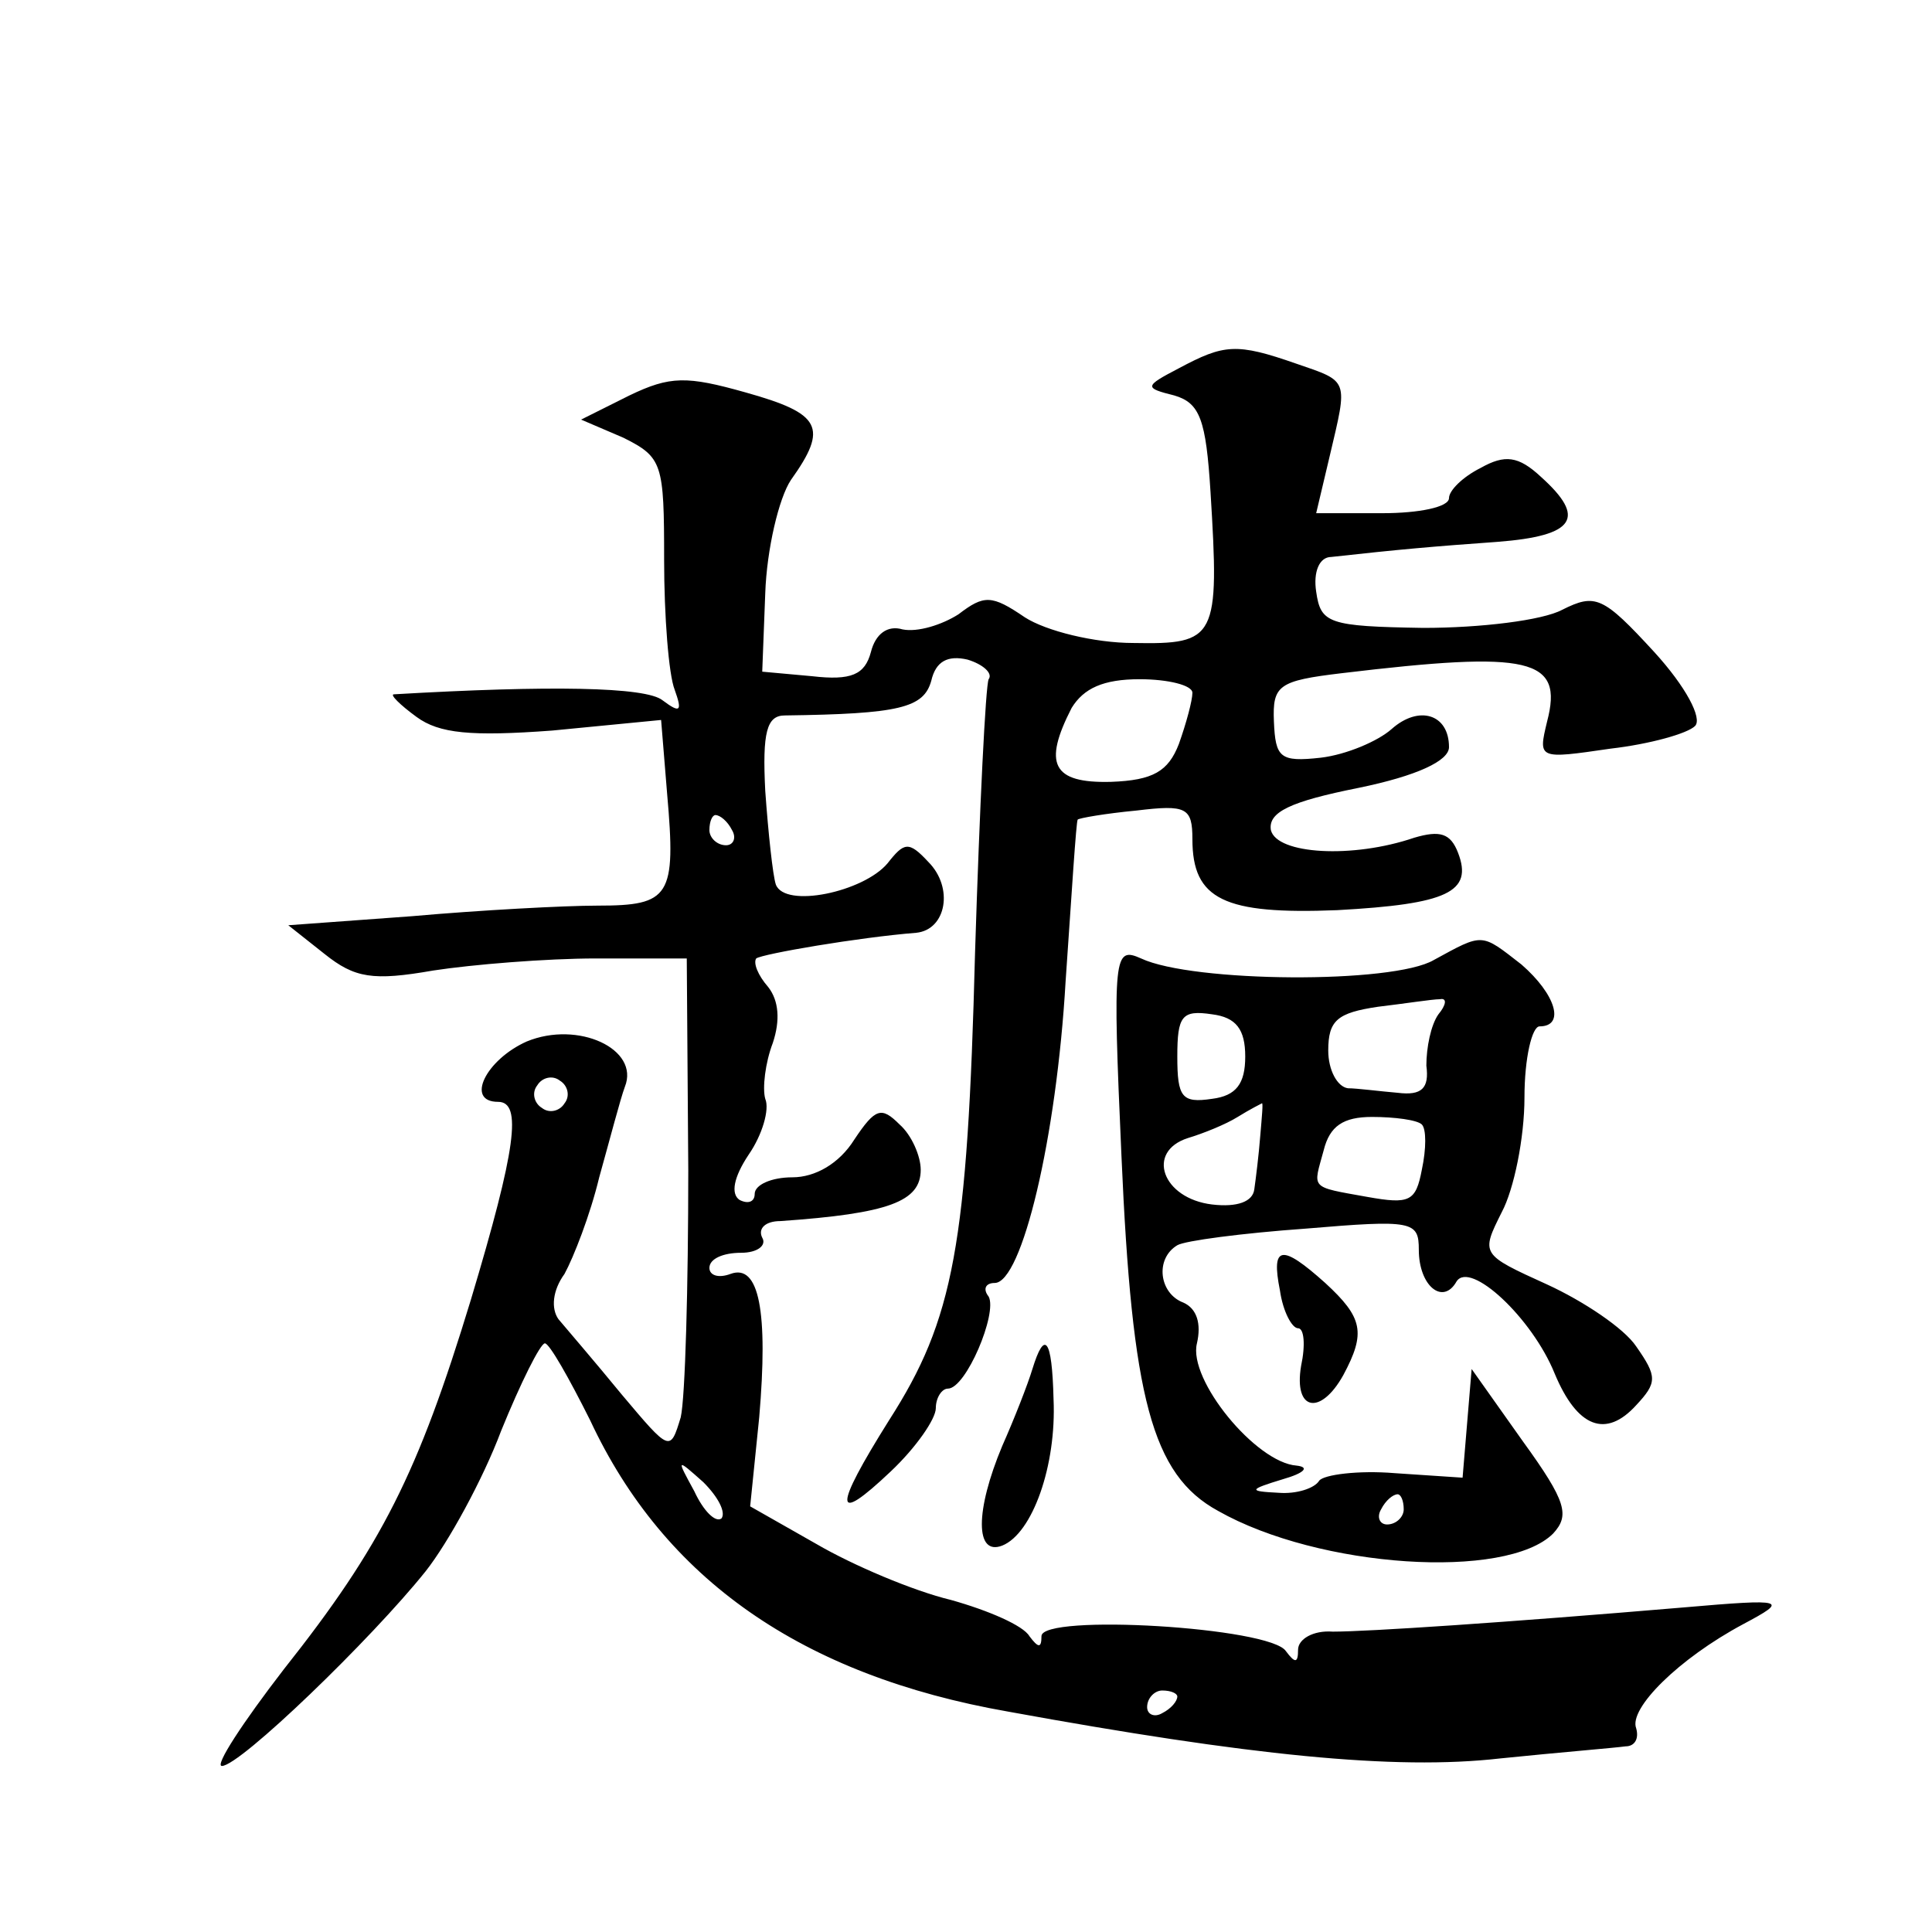 <?xml version="1.0" standalone="no"?>
<!DOCTYPE svg PUBLIC "-//W3C//DTD SVG 20010904//EN"
 "http://www.w3.org/TR/2001/REC-SVG-20010904/DTD/svg10.dtd">
<svg version="1.0" xmlns="http://www.w3.org/2000/svg"
 width="128pt" height="128pt" viewBox="0 0 128 128"
 preserveAspectRatio="xMidYMid meet">
<g transform="translate(0,128) scale(0.1,-0.1)"
fill="#0" stroke="none">
<path d="M781 1036 c-23 -12 -23 -13 -3 -18 17 -5 21 -16 24 -64 6 -97 4 -101 -51
-100 -26 0 -58 8 -72 17 -22 15 -27 15 -44 2 -11 -7 -27 -12 -37 -10 -10 3 -18
-3 -21 -15 -4 -15 -13 -19 -39 -16 l-33 3 2 52 c1 29 9 63 17 75 25 35 20 44 -30
58 -39 11 -50 11 -77 -2 l-32 -16 28 -12 c26 -13 27 -17 27 -81 0 -37 3 -76 7 -86
5 -14 4 -16 -8 -7 -11 9 -75 10 -178 4 -3 0 4 -7 15 -15 15 -11 36 -13 90 -9 l72
7 4 -49 c6 -68 2 -74 -46 -74 -22 0 -78 -3 -123 -7 l-82 -6 24 -19 c20 -16 32 -18
72 -11 26 4 75 8 108 8 l60 0 1 -140 c0 -77 -2 -151 -5 -164 -7 -23 -7 -23 -39
15 -18 22 -37 44 -42 50 -5 7 -4 19 4 30 6 11 17 39 23 64 7 25 14 52 17 60 10
25 -31 44 -65 30 -27 -12 -41 -40 -19 -40 16 0 12 -31 -18 -131 -35 -115 -59 -163
-124 -245 -27 -35 -46 -64 -41 -64 12 0 99 84 135 129 15 19 38 61 50 93 13 32
26 58 29 58 3 0 16 -23 30 -51 49 -105 140 -169 277 -193 159 -29 256 -39 326 -31
39 4 76 7 83 8 6 0 9 5 7 12 -5 13 28 46 71 69 30 16 29 17 -40 11 -118 -10 -209
-16 -232 -16 -13 1 -23 -5 -23 -12 0 -9 -2 -9 -8 -1 -10 16 -162 25 -162 10 0 -8
-2 -8 -8 0 -4 7 -27 17 -52 24 -25 6 -65 23 -89 37 l-44 25 6 59 c6 70 0 102 -19
95 -8 -3 -14 -1 -14 4 0 6 9 10 21 10 11 0 17 5 14 10 -3 6 2 11 12 11 72 5 93
13 93 34 0 9 -6 23 -14 30 -12 12 -16 11 -30 -10 -10 -16 -26 -25 -41 -25 -14 0
-25 -5 -25 -11 0 -5 -4 -7 -10 -4 -6 4 -4 15 6 30 9 13 14 30 11 37 -2 7 0 24 5
37 5 15 4 28 -3 37 -7 8 -10 16 -8 19 4 3 68 14 106 17 20 2 25 30 8 47 -13 14
-16 13 -27 -1 -16 -19 -68 -30 -74 -14 -2 6 -5 34 -7 62 -2 39 1 50 13 50 76 1
92 5 97 23 3 13 11 17 24 14 10 -3 17 -9 14 -13 -2 -4 -6 -85 -9 -181 -5 -194 -14
-243 -57 -310 -37 -59 -37 -70 1 -34 17 16 30 35 30 42 0 7 4 13 8 13 12 0 33 50
27 61 -4 5 -2 9 4 9 18 0 41 96 47 200 4 58 7 106 8 107 1 1 18 4 39 6 33 4 37
2 37 -19 0 -40 21 -50 96 -47 73 4 90 12 80 38 -5 13 -12 15 -29 10 -41 -14 -91
-11 -95 5 -2 12 13 19 58 28 39 8 60 18 60 27 0 22 -20 28 -38 12 -9 -8 -30 -17
-47 -19 -27 -3 -30 0 -31 24 -1 24 3 27 45 32 125 15 147 10 136 -32 -6 -25 -6
-25 42 -18 26 3 51 10 56 15 5 5 -6 26 -27 49 -34 37 -39 39 -61 28 -13 -7 -54
-12 -92 -12 -63 1 -68 3 -71 24 -2 13 2 23 10 23 45 5 68 7 110 10 52 4 59 16 29
43 -15 14 -24 15 -40 6 -12 -6 -21 -15 -21 -20 0 -6 -20 -10 -44 -10 l-44 0 9 38
c12 51 13 49 -22 61 -40 14 -48 13 -78 -3z m9 -215 c0 -5 -4 -20 -9 -34 -7 -18
-17 -24 -45 -25 -39 -1 -45 12 -26 49 8 13 21 19 45 19 19 0 35 -4 35 -9z m-305
-91 c3 -5 1 -10 -4 -10 -6 0 -11 5 -11 10 0 6 2 10 4 10 3 0 8 -4 11 -10z m-111
-181 c-3 -5 -10 -7 -15 -3 -5 3 -7 10 -3 15 3 5 10 7 15 3 5 -3 7 -10 3 -15z m104
-275 c-4 -3 -12 5 -18 18 -12 22 -12 22 6 6 10 -10 15 -20 12 -24z m302 -118 c0
-3 -4 -8 -10 -11 -5 -3 -10 -1 -10 4 0 6 5 11 10 11 6 0 10 -2 10 -4z M950 644
c-27 -16 -160 -15 -194 1 -18 8 -19 3 -13 -131 7 -160 20 -211 64 -235 67 -38 191
-46 222 -15 11 12 9 21 -20 61 l-34 48 -3 -36 -3 -36 -45 3 c-24 2 -47 -1 -50 -5
-3 -5 -15 -9 -27 -8 -20 1 -20 2 3 9 14 4 18 8 9 9 -27 2 -72 57 -66 81 3 13 0
23 -9 27 -16 6 -19 29 -4 38 5 3 43 8 85 11 71 6 75 5 75 -14 0 -24 16 -37 25 -21
9 14 50 -24 65 -61 15 -36 34 -43 54 -21 14 15 14 19 0 39 -8 12 -35 30 -59 41
-44 20 -44 20 -30 48 8 15 15 49 15 76 0 26 5 47 10 47 17 0 11 21 -12 41 -27 21
-25 21 -58 3z m3 -36 c-5 -7 -8 -22 -8 -34 2 -15 -3 -20 -19 -18 -12 1 -27 3 -33
3 -7 1 -13 12 -13 25 0 20 6 25 33 29 17 2 36 5 41 5 5 1 4 -4 -1 -10z m-128 -28
c0 -18 -6 -26 -22 -28 -20 -3 -23 1 -23 28 0 27 3 31 23 28 16 -2 22 -10 22 -28z
m10 -52 c-1 -13 -3 -29 -4 -36 -1 -8 -11 -12 -28 -10 -33 4 -44 35 -16 44 10 3
25 9 33 14 8 5 16 9 16 9 1 1 0 -9 -1 -21z m107 7 c3 -3 3 -16 0 -30 -4 -21 -8
-23 -36 -18 -39 7 -36 5 -29 31 4 16 13 22 32 22 15 0 30 -2 33 -5z m-12 -255 c0
-5 -5 -10 -11 -10 -5 0 -7 5 -4 10 3 6 8 10 11 10 2 0 4 -4 4 -10z M848 425 c2
-14 8 -25 12 -25 4 0 5 -11 2 -25 -5 -30 13 -33 28 -6 15 28 13 38 -12 61 -29 26
-36 25 -30 -5z M684 373 c-3 -10 -12 -33 -20 -51 -18 -43 -18 -73 0 -66 20 8 36
53 34 97 -1 41 -6 46 -14 20z"/>
</g>
</svg>
